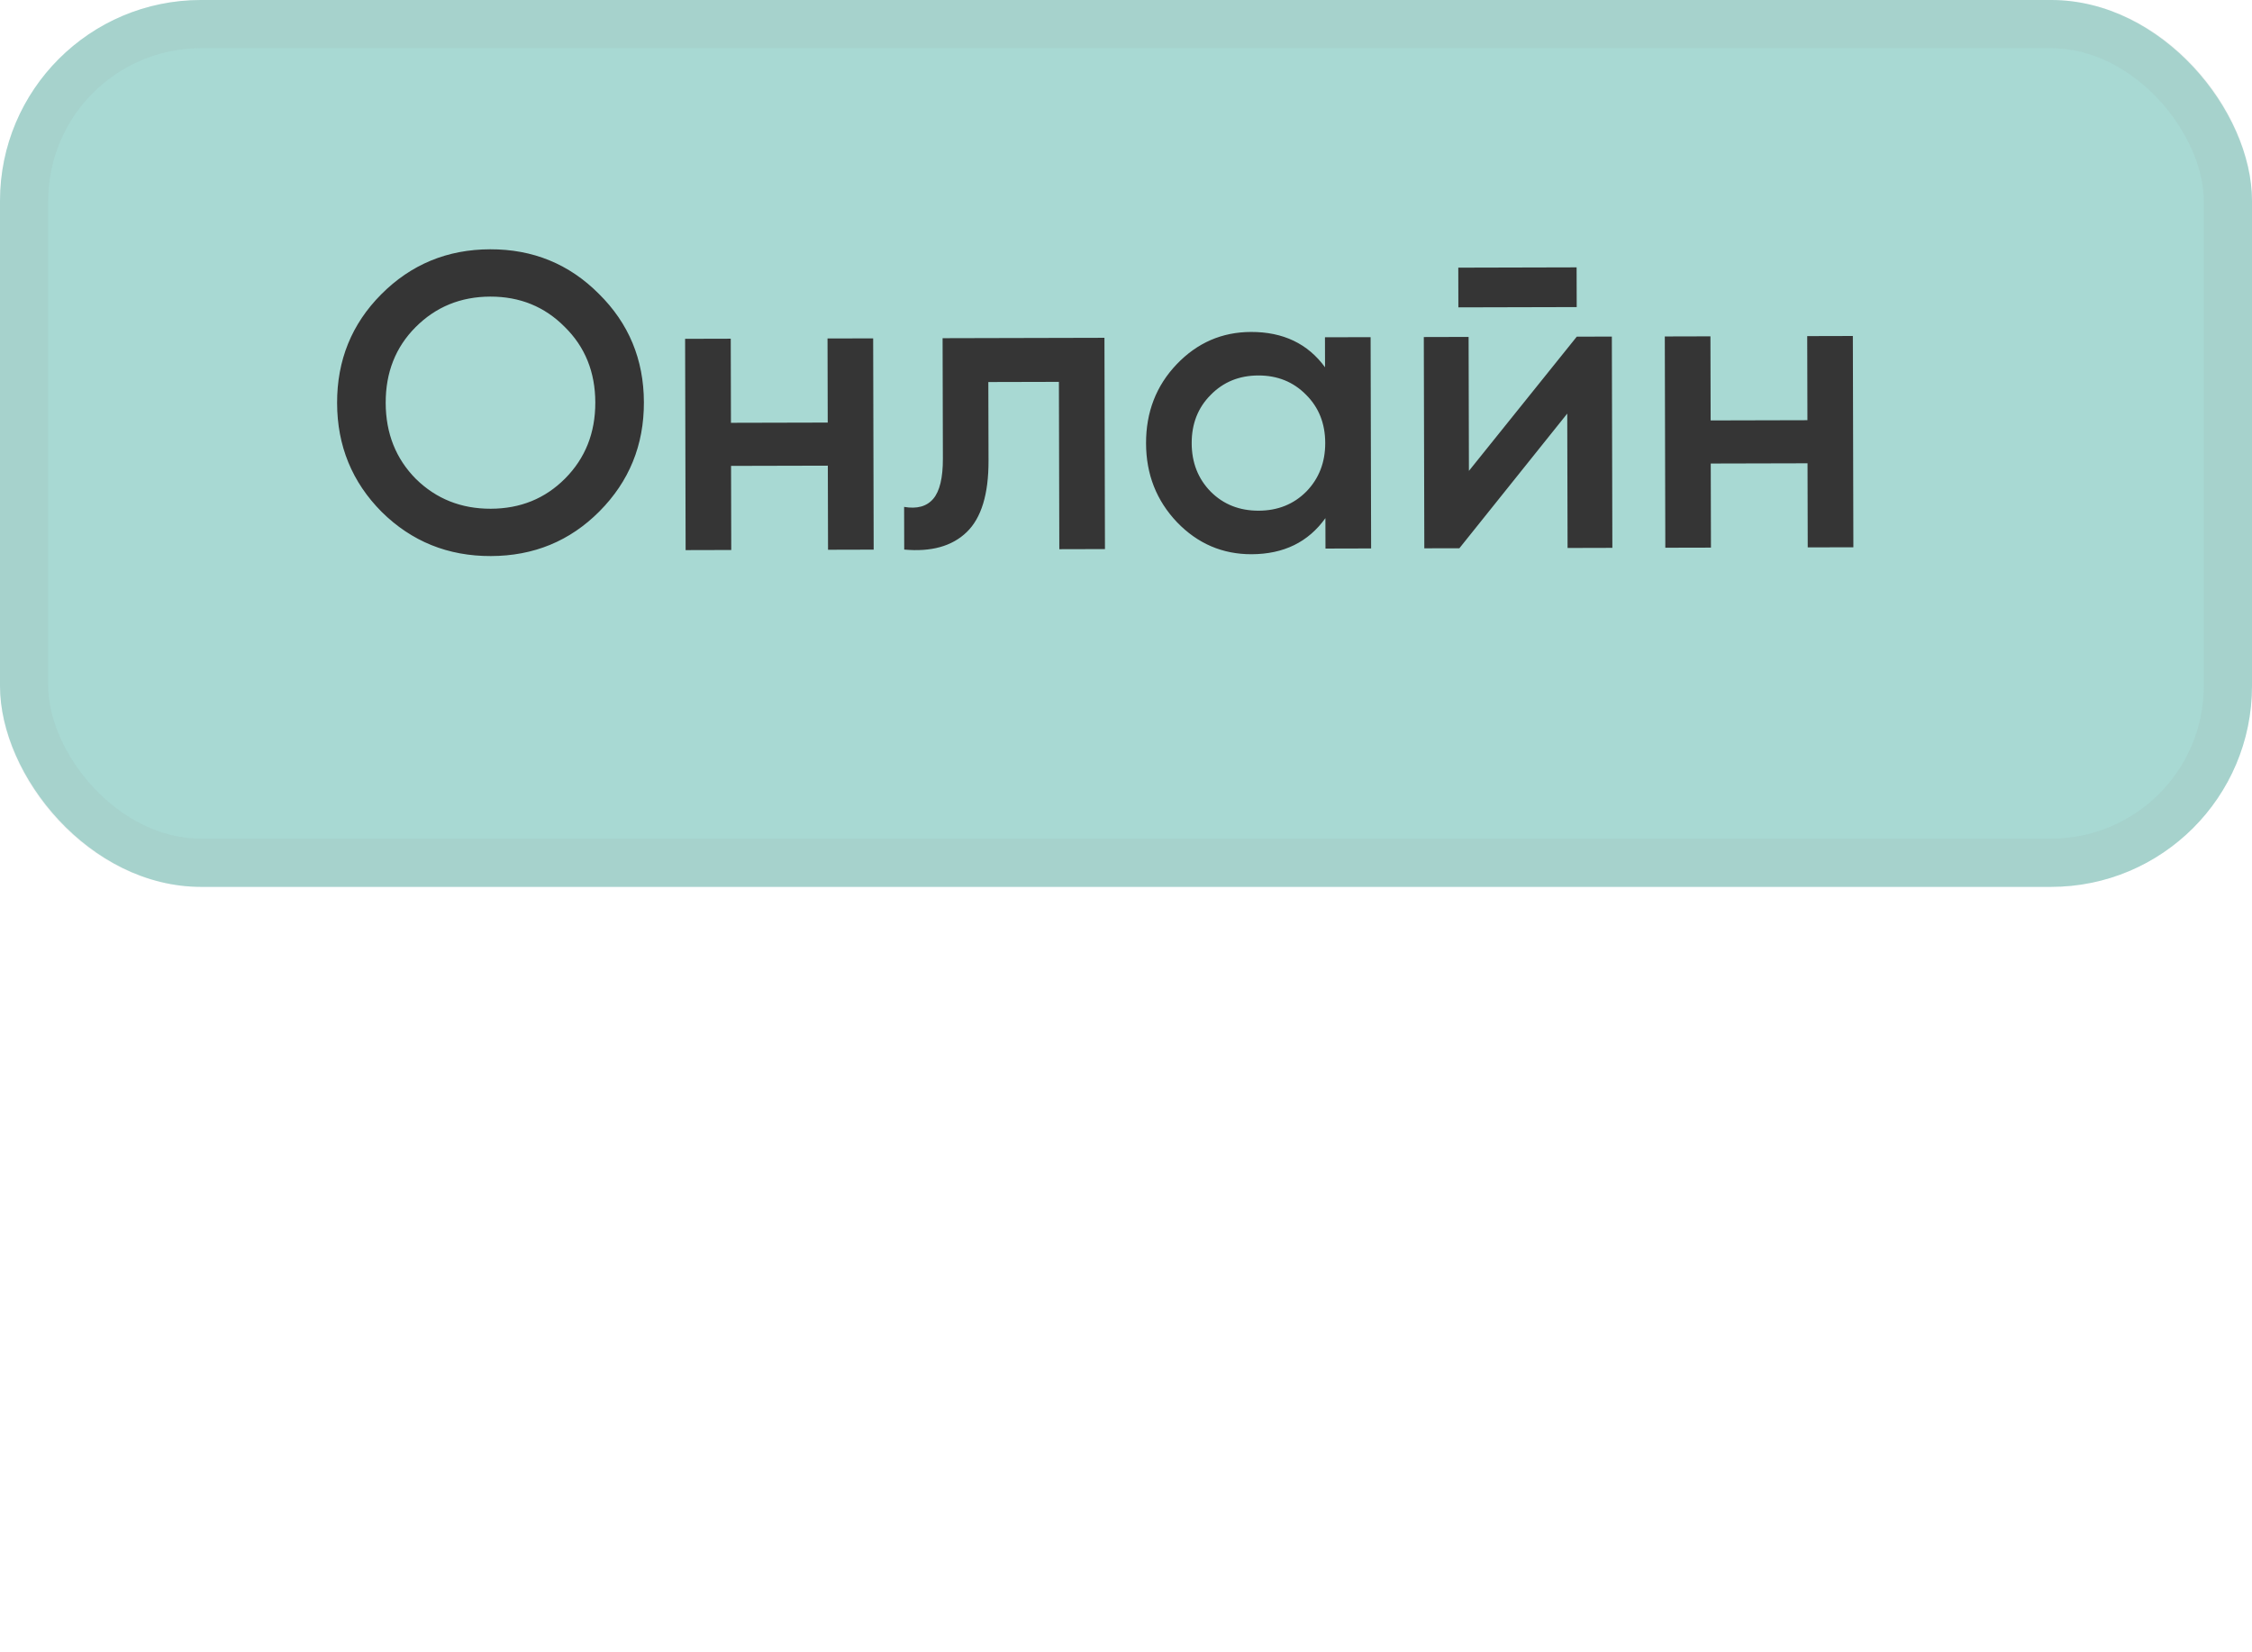 <?xml version="1.0" encoding="UTF-8"?> <svg xmlns="http://www.w3.org/2000/svg" width="154" height="113" viewBox="0 0 154 113" fill="none"><rect width="154" height="60.65" rx="13.742" fill="#A8D9D3"></rect><rect x="1.649" y="1.649" width="150.702" height="57.352" rx="12.092" stroke="#8C8C8C" stroke-opacity="0.1" stroke-width="3.298"></rect><path d="M40.987 34.975C38.969 37.003 36.496 38.02 33.568 38.027C30.639 38.035 28.151 37.029 26.105 35.011C24.077 32.974 23.059 30.491 23.052 27.563C23.045 24.635 24.051 22.157 26.069 20.129C28.106 18.082 30.588 17.055 33.517 17.048C36.445 17.041 38.923 18.056 40.951 20.093C42.998 22.111 44.025 24.584 44.032 27.512C44.039 30.441 43.024 32.928 40.987 34.975ZM28.44 32.752C29.83 34.116 31.537 34.796 33.56 34.791C35.583 34.786 37.276 34.098 38.641 32.727C40.024 31.336 40.714 29.601 40.709 27.52C40.704 25.44 40.006 23.717 38.615 22.353C37.244 20.969 35.547 20.279 33.525 20.284C31.502 20.289 29.798 20.987 28.415 22.377C27.05 23.748 26.37 25.474 26.375 27.555C26.381 29.636 27.069 31.368 28.44 32.752ZM56.589 23.147L59.71 23.14L59.745 37.588L56.624 37.596L56.61 31.845L49.992 31.861L50.006 37.612L46.885 37.62L46.85 23.171L49.971 23.163L49.985 28.914L56.603 28.898L56.589 23.147ZM75.526 23.101L75.561 37.55L72.44 37.558L72.412 26.114L67.586 26.126L67.599 31.501C67.605 33.793 67.108 35.423 66.108 36.388C65.109 37.354 63.684 37.752 61.834 37.583L61.827 34.665C62.714 34.817 63.378 34.632 63.82 34.111C64.262 33.59 64.481 32.674 64.478 31.364L64.458 23.128L75.526 23.101ZM90.606 23.065L93.727 23.057L93.762 37.506L90.641 37.514L90.636 35.433C89.465 37.073 87.781 37.896 85.585 37.902C83.601 37.906 81.903 37.178 80.494 35.718C79.084 34.238 78.376 32.438 78.371 30.319C78.366 28.18 79.065 26.378 80.467 24.91C81.87 23.442 83.564 22.706 85.548 22.701C87.744 22.696 89.432 23.501 90.611 25.117L90.606 23.065ZM82.8 33.631C83.669 34.496 84.759 34.927 86.069 34.924C87.379 34.921 88.466 34.485 89.331 33.616C90.196 32.727 90.627 31.619 90.624 30.289C90.62 28.96 90.184 27.863 89.315 26.998C88.446 26.114 87.357 25.674 86.046 25.677C84.737 25.68 83.649 26.126 82.784 27.014C81.919 27.883 81.489 28.982 81.492 30.311C81.495 31.641 81.931 32.747 82.8 33.631ZM99.729 21.02L99.723 18.304L107.814 18.284L107.821 21L99.729 21.02ZM107.826 23.023L110.224 23.017L110.259 37.466L107.196 37.474L107.174 28.284L99.798 37.492L97.4 37.497L97.365 23.049L100.428 23.041L100.45 32.202L107.826 23.023ZM123.584 22.985L126.705 22.977L126.74 37.426L123.619 37.434L123.605 31.683L116.987 31.699L117.001 37.45L113.88 37.457L113.845 23.009L116.966 23.001L116.98 28.752L123.598 28.736L123.584 22.985Z" fill="#353535"></path></svg> 